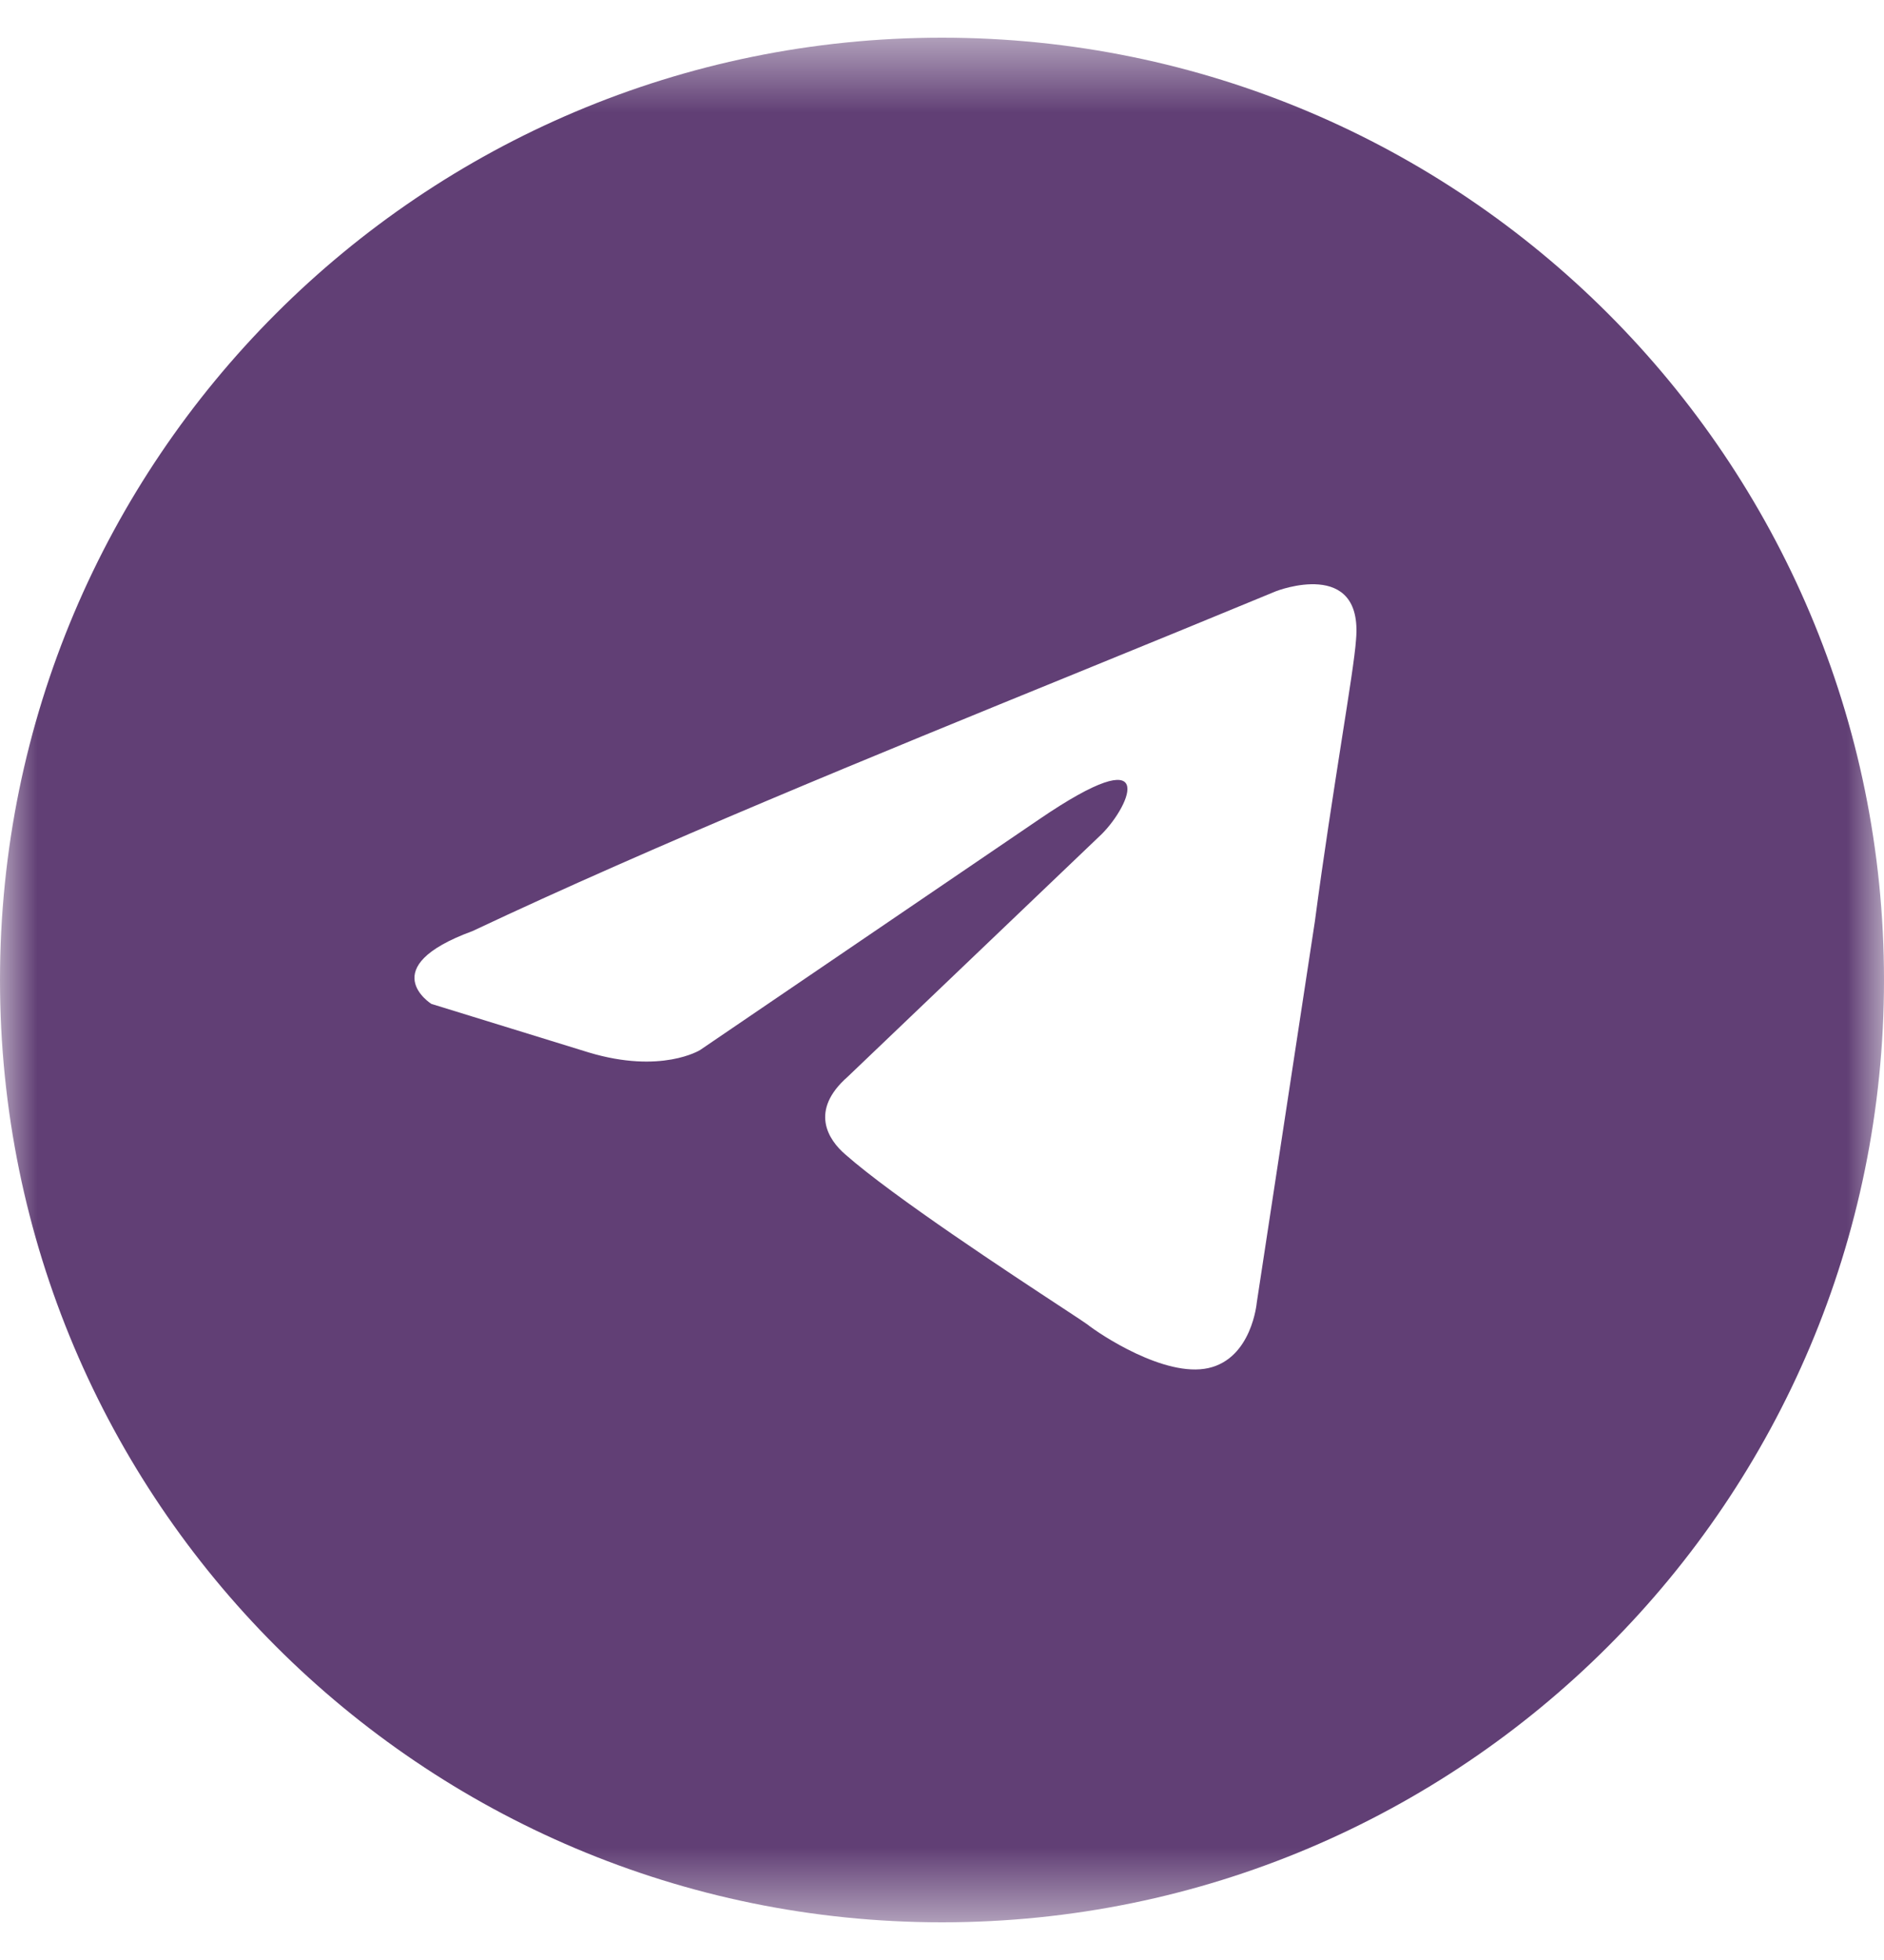 <?xml version="1.0" encoding="UTF-8"?> <svg xmlns="http://www.w3.org/2000/svg" width="25" height="26" viewBox="0 0 25 26" fill="none"><g clip-path="url(#clip0_1209_1315)"><mask id="mask0_1209_1315" style="mask-type:luminance" maskUnits="userSpaceOnUse" x="0" y="0" width="25" height="26"><path d="M25 0.5H0V25.5H25V0.5Z" fill="white"></path></mask><g mask="url(#mask0_1209_1315)"><path fill-rule="evenodd" clip-rule="evenodd" d="M12.5 25.5C19.404 25.5 25 19.904 25 13C25 6.096 19.404 0.5 12.5 0.5C5.596 0.5 0 6.096 0 13C0 19.904 5.596 25.5 12.5 25.5ZM17.994 8.486C18.091 7.391 16.934 7.842 16.934 7.842C16.081 8.195 15.2 8.555 14.31 8.918C11.55 10.043 8.699 11.206 6.27 12.351C4.953 12.834 5.724 13.317 5.724 13.317L7.812 13.961C8.776 14.251 9.29 13.929 9.29 13.929L13.787 10.87C15.393 9.774 15.007 10.676 14.621 11.063L11.249 14.283C10.735 14.734 10.992 15.121 11.217 15.314C11.854 15.876 13.422 16.905 14.106 17.354C14.284 17.471 14.402 17.549 14.429 17.569C14.589 17.697 15.457 18.277 16.035 18.148C16.613 18.019 16.677 17.279 16.677 17.279L17.448 12.222C17.564 11.344 17.697 10.501 17.802 9.826C17.902 9.19 17.979 8.705 17.994 8.486Z" fill="#613F75"></path></g></g><defs><clipPath id="clip0_1209_1315"><rect width="25" height="25" fill="white" transform="translate(0 0.5)"></rect></clipPath></defs></svg> 